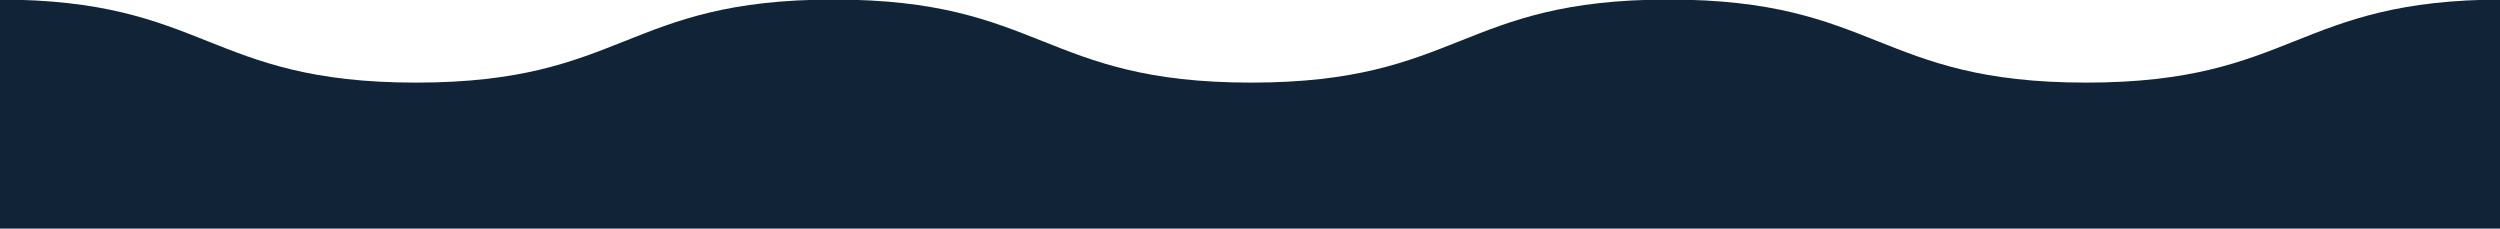 <svg xmlns="http://www.w3.org/2000/svg" width="1728" height="158" viewBox="0 0 1728 158" fill="none"><g clip-path="url(#clip0_4093_24)"><path fill-rule="evenodd" clip-rule="evenodd" d="M-1 -0.314C143.291 -0.314 143.291 57.097 287.582 57.097C431.873 57.097 431.873 -0.314 576.163 -0.314C720.454 -0.314 720.454 57.097 864.745 57.097C1009.04 57.097 1009.04 -0.314 1153.33 -0.314C1297.62 -0.314 1297.62 57.097 1441.91 57.097C1586.2 57.097 1586.2 -0.314 1730.38 -0.314L1730.38 536L-0.319 536L-0.319 -0.314" fill="#112437"/></g><defs><clipPath id="clip0_4093_24"><rect width="1731" height="158" fill="white" transform="translate(-1)"/></clipPath></defs></svg>